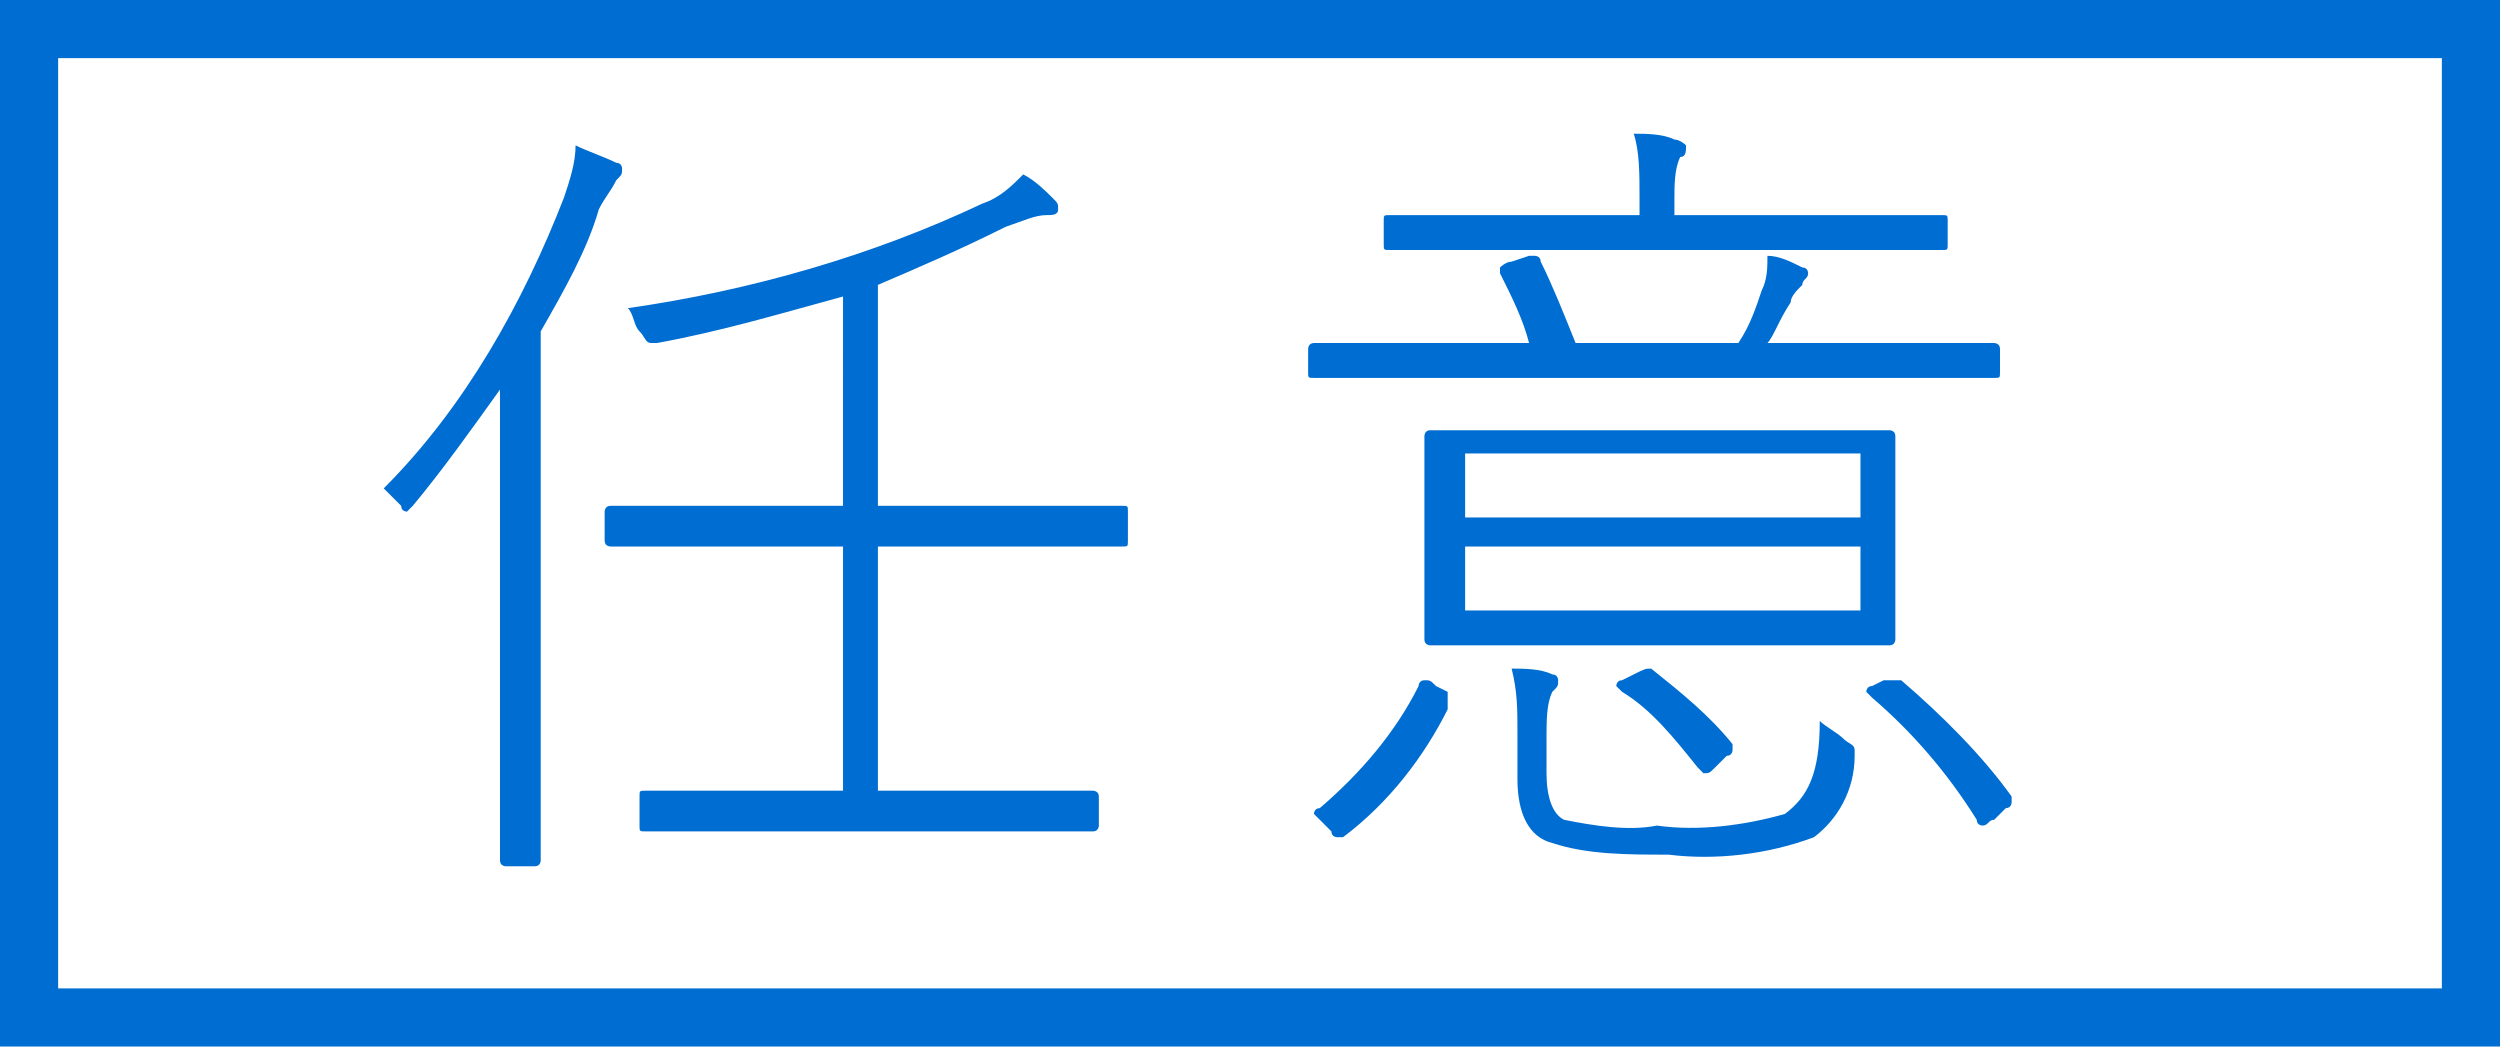 <?xml version="1.0" encoding="utf-8"?>
<!-- Generator: Adobe Illustrator 28.0.0, SVG Export Plug-In . SVG Version: 6.00 Build 0)  -->
<svg version="1.1" id="レイヤー_1" xmlns="http://www.w3.org/2000/svg" xmlns:xlink="http://www.w3.org/1999/xlink" x="0px"
	 y="0px" viewBox="0 0 43 18" style="enable-background:new 0 0 43 18;" xml:space="preserve">
<style type="text/css">
	.st0{fill:#FFFFFF;}
	.st1{fill:none;stroke:#006DD2;}
	.st2{fill:#006DD2;}
</style>
<g>
	<rect class="st0" width="43" height="18"/>
	<rect x="0.5" y="0.5" class="st1" width="42" height="17"/>
	<path id="パス_187" class="st2" d="M9.3,5.7v6.9v2.2c0,0,0,0.1-0.1,0.1l0,0H8.7c0,0-0.1,0-0.1-0.1l0,0v-2.2V8.8
		c0-0.7,0-1.4,0-2.1c-0.5,0.7-1,1.4-1.5,2C7,8.8,7,8.8,7,8.8s-0.1,0-0.1-0.1C6.8,8.6,6.7,8.5,6.6,8.4C8,7,9,5.2,9.7,3.4
		c0.1-0.3,0.2-0.6,0.2-0.9c0.2,0.1,0.5,0.2,0.7,0.3c0.1,0,0.1,0.1,0.1,0.1c0,0.1,0,0.1-0.1,0.2c-0.1,0.2-0.2,0.3-0.3,0.5
		C10.1,4.3,9.7,5,9.3,5.7z M15.1,4.9v3.8h2.2h2c0.1,0,0.1,0,0.1,0.1v0.5c0,0.1,0,0.1-0.1,0.1h-2h-2.2v4.2h1.8h1.9c0,0,0.1,0,0.1,0.1
		l0,0v0.5c0,0,0,0.1-0.1,0.1l0,0h-1.9H13h-1.9c-0.1,0-0.1,0-0.1-0.1v-0.5c0-0.1,0-0.1,0.1-0.1H13h1.5V9.4h-2h-2c0,0-0.1,0-0.1-0.1
		l0,0V8.8c0,0,0-0.1,0.1-0.1l0,0h2h2V5.1c-1.1,0.3-2.1,0.6-3.2,0.8h-0.1c-0.1,0-0.1-0.1-0.2-0.2c-0.1-0.1-0.1-0.3-0.2-0.4
		C12.9,5,15,4.4,16.9,3.5c0.3-0.1,0.5-0.3,0.7-0.5c0.2,0.1,0.4,0.3,0.5,0.4c0.1,0.1,0.1,0.1,0.1,0.2c0,0.1-0.1,0.1-0.2,0.1
		c-0.2,0-0.4,0.1-0.7,0.2C16.5,4.3,15.8,4.6,15.1,4.9z M26.6,7.4h4h1.9c0,0,0.1,0,0.1,0.1l0,0v1.1v1.3V11c0,0,0,0.1-0.1,0.1l0,0
		h-1.9h-4h-2c0,0-0.1,0-0.1-0.1l0,0V9.9V8.6V7.5c0,0,0-0.1,0.1-0.1l0,0H26.6z M25.2,8.9H32V7.8h-6.8V8.9z M25.2,9.4v1.1H32V9.4H25.2
		z M28.2,3.7V3.4c0-0.4,0-0.8-0.1-1.1c0.2,0,0.5,0,0.7,0.1c0.1,0,0.2,0.1,0.2,0.1c0,0.1,0,0.2-0.1,0.2c-0.1,0.2-0.1,0.5-0.1,0.7v0.3
		h2.6h2c0.1,0,0.1,0,0.1,0.1v0.4c0,0.1,0,0.1-0.1,0.1h-2h-5.5h-2c-0.1,0-0.1,0-0.1-0.1V3.8c0-0.1,0-0.1,0.1-0.1h2H28.2z M29.9,5.9
		c0.2-0.3,0.3-0.6,0.4-0.9c0.1-0.2,0.1-0.4,0.1-0.6c0.2,0,0.4,0.1,0.6,0.2c0.1,0,0.1,0.1,0.1,0.1c0,0.1-0.1,0.1-0.1,0.2
		c-0.1,0.1-0.2,0.2-0.2,0.3c-0.2,0.3-0.3,0.6-0.4,0.7h2h1.9c0,0,0.1,0,0.1,0.1l0,0v0.4c0,0.1,0,0.1-0.1,0.1h-1.9h-7.9h-1.9
		c-0.1,0-0.1,0-0.1-0.1V6c0,0,0-0.1,0.1-0.1l0,0h1.9h1.8c-0.1-0.4-0.3-0.8-0.5-1.2c0,0,0,0,0-0.1c0,0,0.1-0.1,0.2-0.1l0.3-0.1h0.1
		c0,0,0.1,0,0.1,0.1c0.2,0.4,0.4,0.9,0.6,1.4H29.9L29.9,5.9z M31.3,12.4c0.1,0.1,0.3,0.2,0.4,0.3s0.2,0.1,0.2,0.2c0,0.1,0,0.1,0,0.1
		c0,0.6-0.3,1.1-0.7,1.4c-0.8,0.3-1.7,0.4-2.5,0.3c-0.7,0-1.4,0-2-0.2c-0.4-0.1-0.6-0.5-0.6-1.1v-0.8c0-0.4,0-0.7-0.1-1.1
		c0.2,0,0.5,0,0.7,0.1c0.1,0,0.1,0.1,0.1,0.1c0,0.1,0,0.1-0.1,0.2c-0.1,0.2-0.1,0.5-0.1,0.8v0.6c0,0.4,0.1,0.7,0.3,0.8
		c0.5,0.1,1.1,0.2,1.6,0.1c0.7,0.1,1.5,0,2.2-0.2C31.1,13.7,31.3,13.3,31.3,12.4L31.3,12.4z M32.7,11.7c0.7,0.6,1.4,1.3,1.9,2
		c0,0,0,0,0,0.1c0,0,0,0.1-0.1,0.1l-0.2,0.2c-0.1,0-0.1,0.1-0.2,0.1c0,0-0.1,0-0.1-0.1c-0.5-0.8-1.1-1.5-1.8-2.1l-0.1-0.1
		c0,0,0-0.1,0.1-0.1l0.2-0.1C32.6,11.7,32.6,11.7,32.7,11.7L32.7,11.7L32.7,11.7z M24.9,12.2c-0.4,0.8-1,1.6-1.8,2.2c0,0,0,0-0.1,0
		c0,0-0.1,0-0.1-0.1l-0.2-0.2C22.6,14,22.6,14,22.6,14s0-0.1,0.1-0.1c0.7-0.6,1.3-1.3,1.7-2.1c0,0,0-0.1,0.1-0.1s0.1,0,0.2,0.1
		l0.2,0.1C24.9,12.1,24.9,12.1,24.9,12.2L24.9,12.2L24.9,12.2z M28.4,11.5c0.5,0.4,1,0.8,1.4,1.3c0,0,0,0,0,0.1c0,0,0,0.1-0.1,0.1
		l-0.2,0.2c-0.1,0.1-0.1,0.1-0.2,0.1c0,0,0,0-0.1-0.1c-0.4-0.5-0.8-1-1.3-1.3l-0.1-0.1c0,0,0-0.1,0.1-0.1l0.2-0.1
		C28.3,11.5,28.3,11.5,28.4,11.5L28.4,11.5L28.4,11.5z"/>
</g>
</svg>
